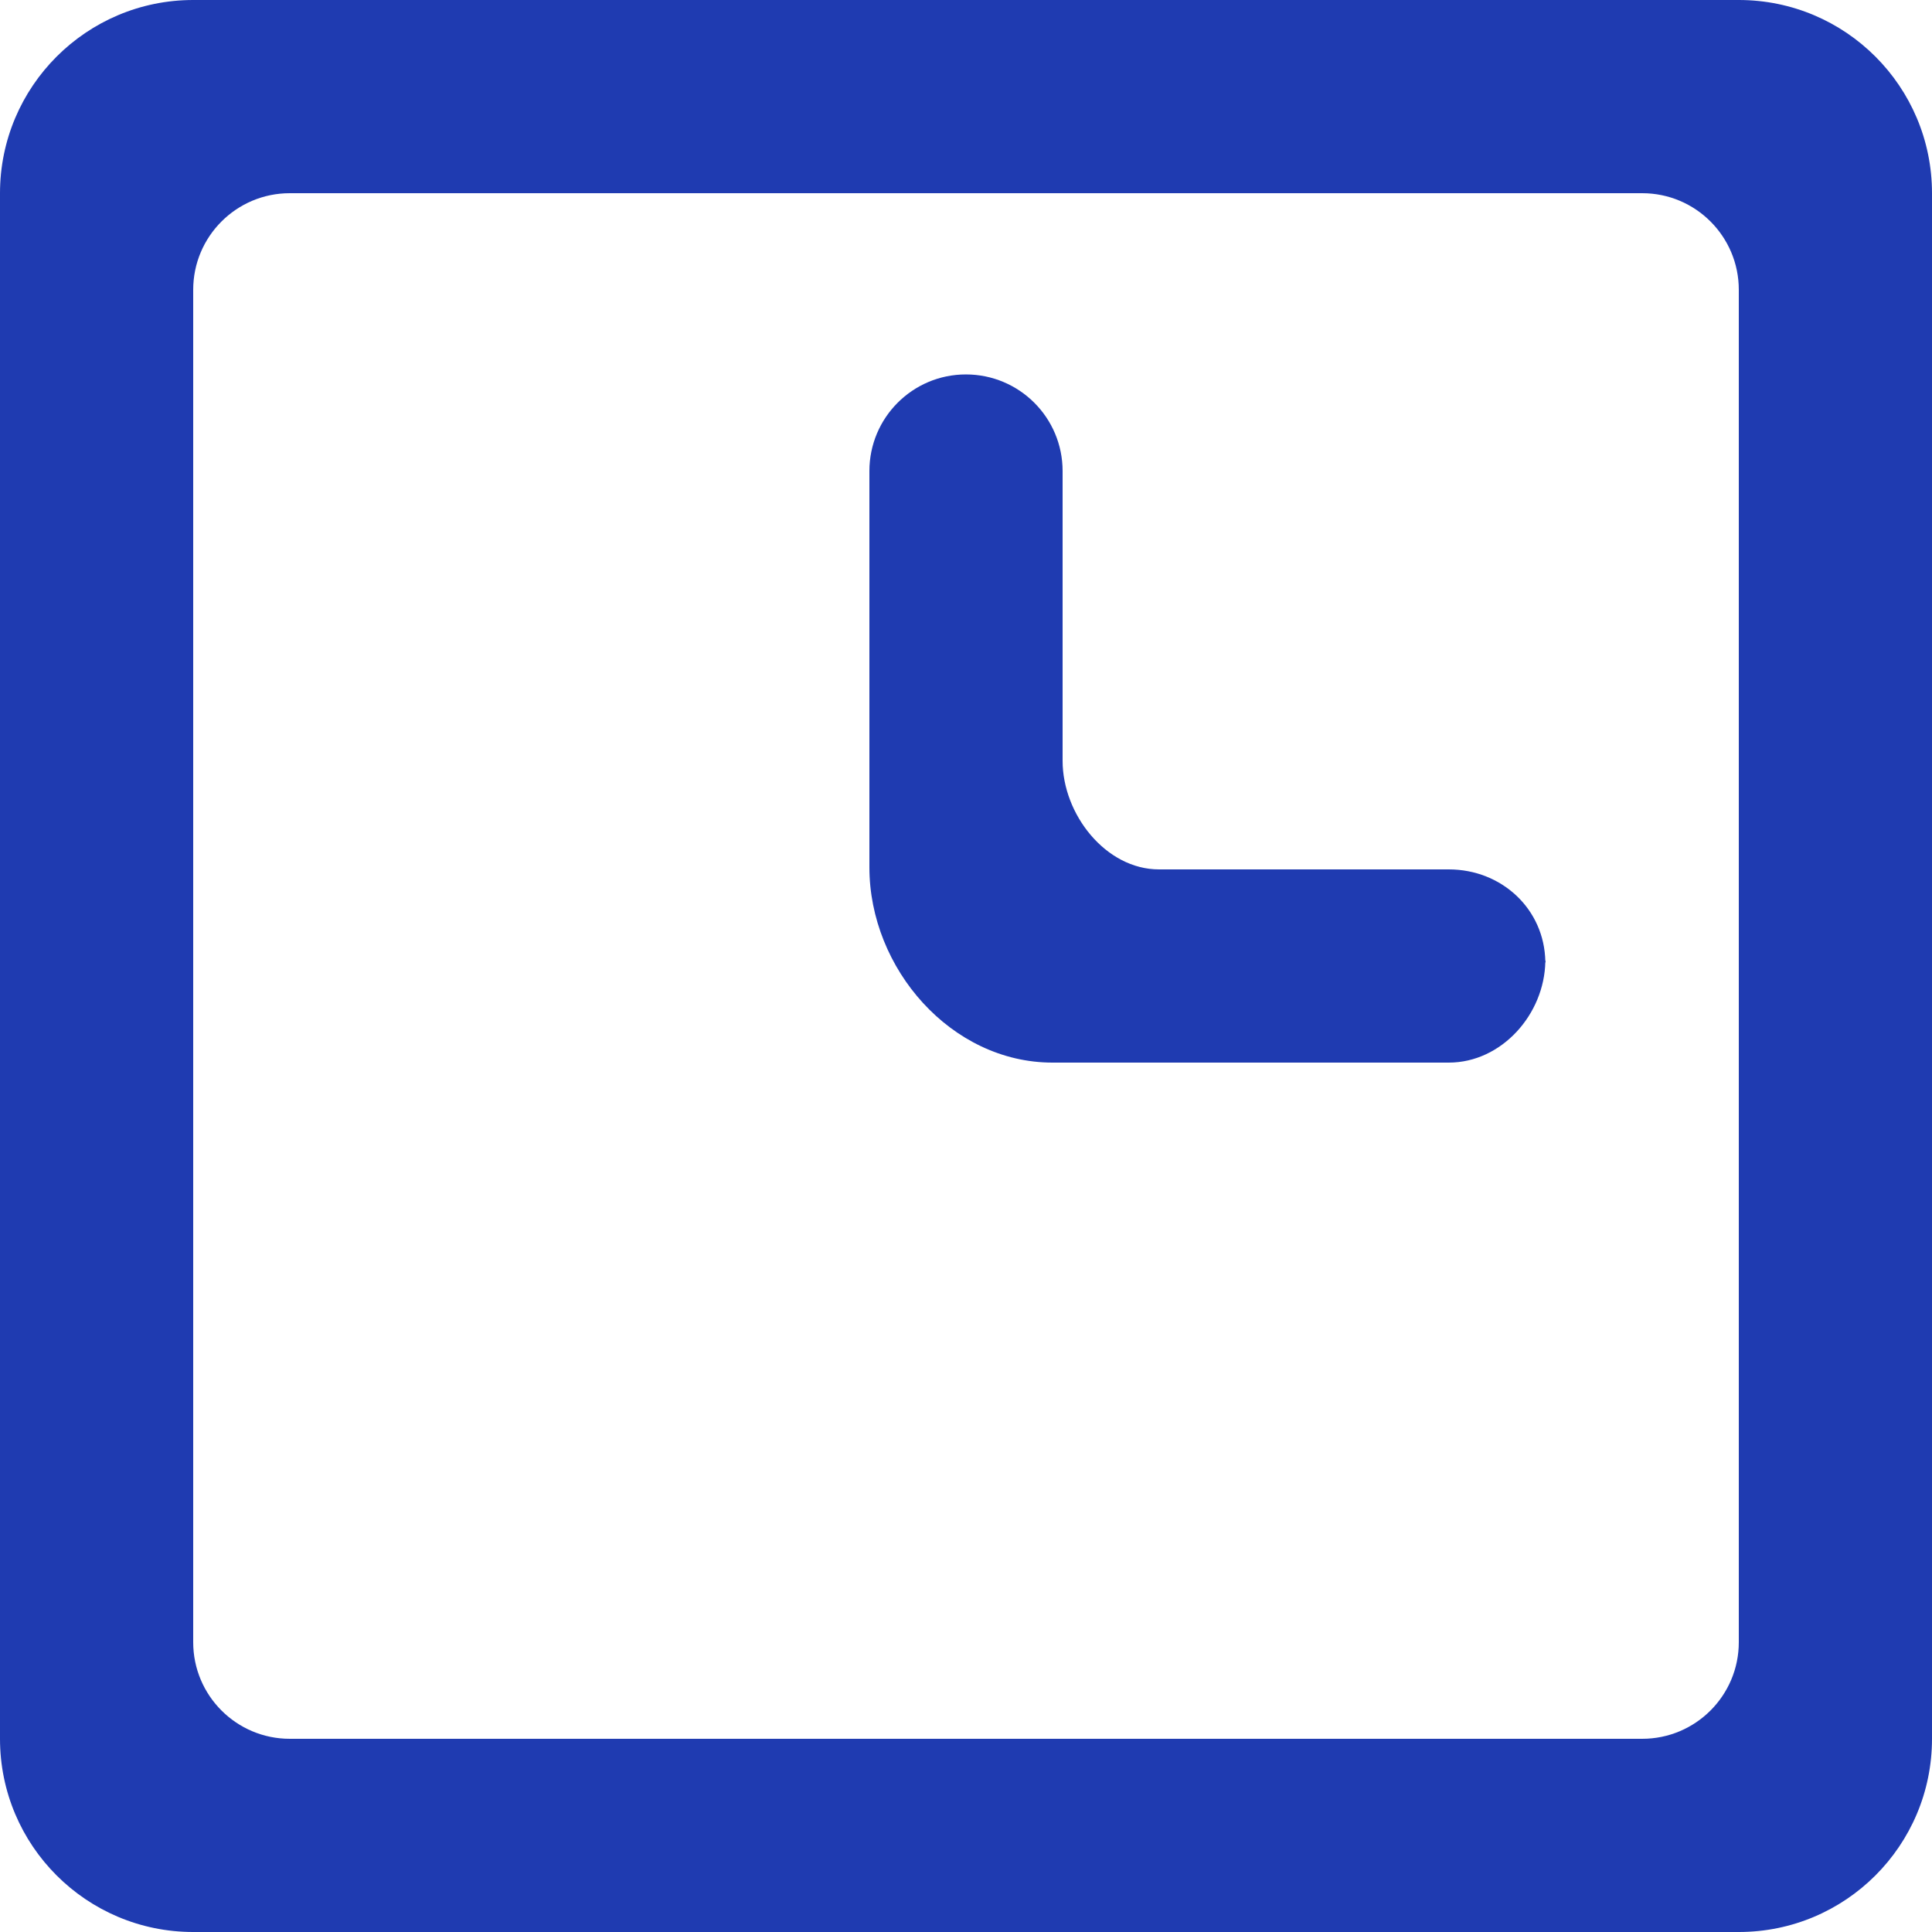 <svg width="36" height="36" viewBox="0 0 36 36" fill="none" xmlns="http://www.w3.org/2000/svg">
<path fill-rule="evenodd" clip-rule="evenodd" d="M28.795 17.917C28.778 18.9 27.981 19.8 26.996 19.8H19.611C17.726 19.8 16.2 18.049 16.2 16.162V8.777C16.2 7.783 17.005 6.977 17.998 6.977C18.994 6.977 19.8 7.783 19.8 8.777V14.177C19.8 15.172 20.603 16.2 21.596 16.2H26.996C27.981 16.2 28.778 16.938 28.795 17.917ZM28.795 17.917C28.795 17.908 28.8 17.899 28.8 17.888V17.944C28.8 17.935 28.795 17.926 28.795 17.917ZM17.998 6.977H18H17.998ZM32.4 30.6C32.4 31.594 31.594 32.4 30.6 32.4H5.4C4.406 32.4 3.6 31.594 3.6 30.6V5.4C3.6 4.406 4.406 3.6 5.4 3.6H30.6C31.594 3.6 32.4 4.406 32.4 5.4V30.6ZM32.4 0H3.6C1.613 0 0 1.613 0 3.6V32.4C0 34.389 1.613 36 3.6 36H32.4C34.389 36 36 34.389 36 32.4V3.6C36 1.613 34.389 0 32.4 0Z" fill="#1F3BB1"/>
</svg>
